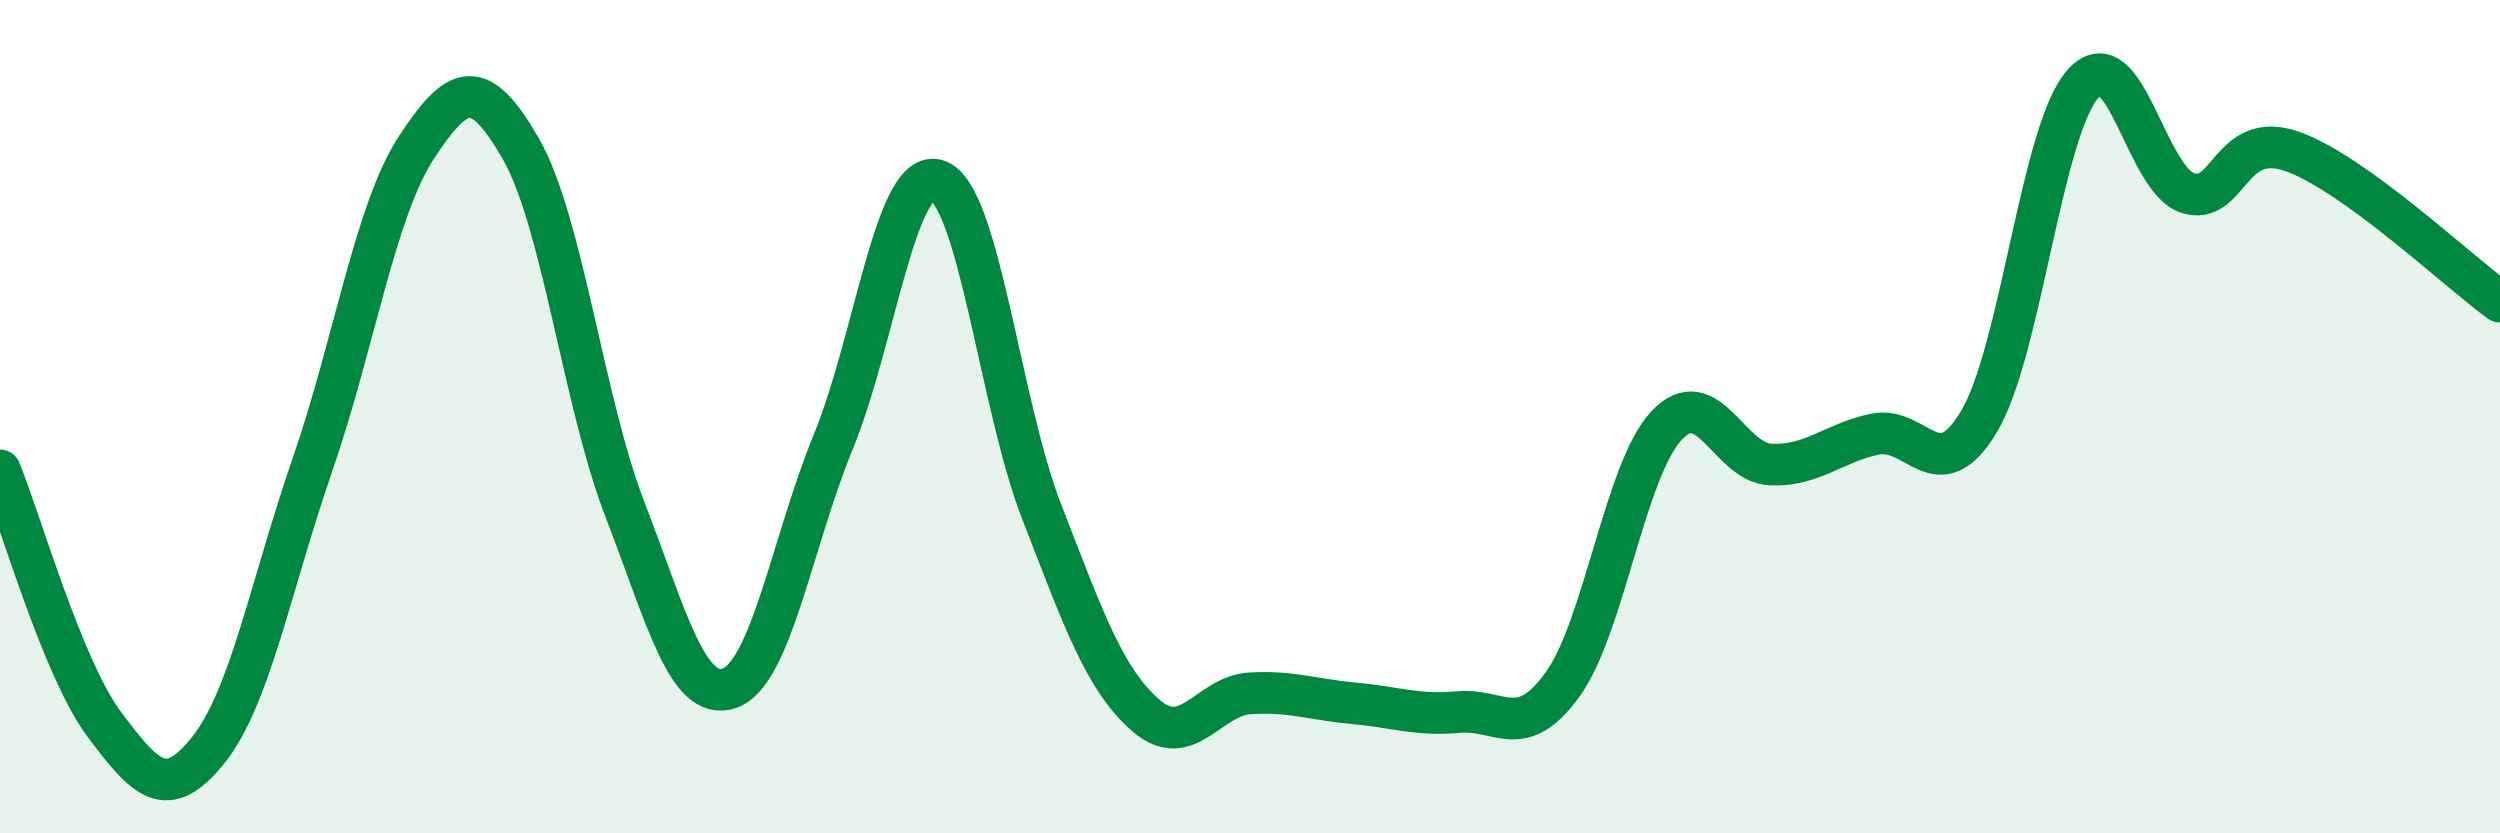 
    <svg width="60" height="20" viewBox="0 0 60 20" xmlns="http://www.w3.org/2000/svg">
      <path
        d="M 0,11.29 C 0.5,12.51 1.5,16.04 2.5,17.38 C 3.5,18.72 4,19.25 5,18 C 6,16.75 6.5,14.04 7.5,11.15 C 8.5,8.26 9,5.05 10,3.53 C 11,2.01 11.5,1.83 12.5,3.57 C 13.5,5.31 14,9.64 15,12.23 C 16,14.82 16.5,16.85 17.5,16.52 C 18.5,16.19 19,13.04 20,10.6 C 21,8.16 21.5,3.99 22.5,4.33 C 23.5,4.67 24,9.71 25,12.28 C 26,14.85 26.5,16.3 27.5,17.17 C 28.5,18.04 29,16.7 30,16.64 C 31,16.58 31.5,16.79 32.5,16.88 C 33.5,16.97 34,17.18 35,17.09 C 36,17 36.5,17.81 37.5,16.43 C 38.5,15.05 39,11.27 40,10.21 C 41,9.15 41.5,11.11 42.5,11.15 C 43.5,11.19 44,10.63 45,10.42 C 46,10.21 46.5,11.79 47.5,10.11 C 48.5,8.43 49,3.1 50,2 C 51,0.9 51.5,4.3 52.5,4.63 C 53.5,4.96 53.5,3.11 55,3.63 C 56.5,4.15 59,6.52 60,7.24L60 20L0 20Z"
        fill="#008740"
        opacity="0.1"
        stroke-linecap="round"
        stroke-linejoin="round"
      />
      <path
        d="M 0,11.29 C 0.5,12.51 1.5,16.04 2.5,17.38 C 3.5,18.72 4,19.25 5,18 C 6,16.75 6.5,14.04 7.5,11.15 C 8.5,8.26 9,5.05 10,3.53 C 11,2.01 11.5,1.83 12.5,3.57 C 13.5,5.31 14,9.64 15,12.23 C 16,14.82 16.5,16.85 17.5,16.52 C 18.5,16.19 19,13.04 20,10.6 C 21,8.16 21.5,3.99 22.5,4.33 C 23.5,4.67 24,9.71 25,12.28 C 26,14.85 26.5,16.3 27.5,17.17 C 28.5,18.04 29,16.7 30,16.64 C 31,16.58 31.5,16.79 32.5,16.88 C 33.5,16.97 34,17.18 35,17.09 C 36,17 36.5,17.81 37.5,16.43 C 38.5,15.05 39,11.27 40,10.21 C 41,9.15 41.5,11.11 42.5,11.15 C 43.5,11.19 44,10.63 45,10.42 C 46,10.21 46.5,11.79 47.5,10.11 C 48.5,8.43 49,3.1 50,2 C 51,0.9 51.5,4.3 52.5,4.63 C 53.5,4.96 53.5,3.11 55,3.63 C 56.5,4.15 59,6.52 60,7.24"
        stroke="#008740"
        stroke-width="1"
        fill="none"
        stroke-linecap="round"
        stroke-linejoin="round"
      />
    </svg>
  